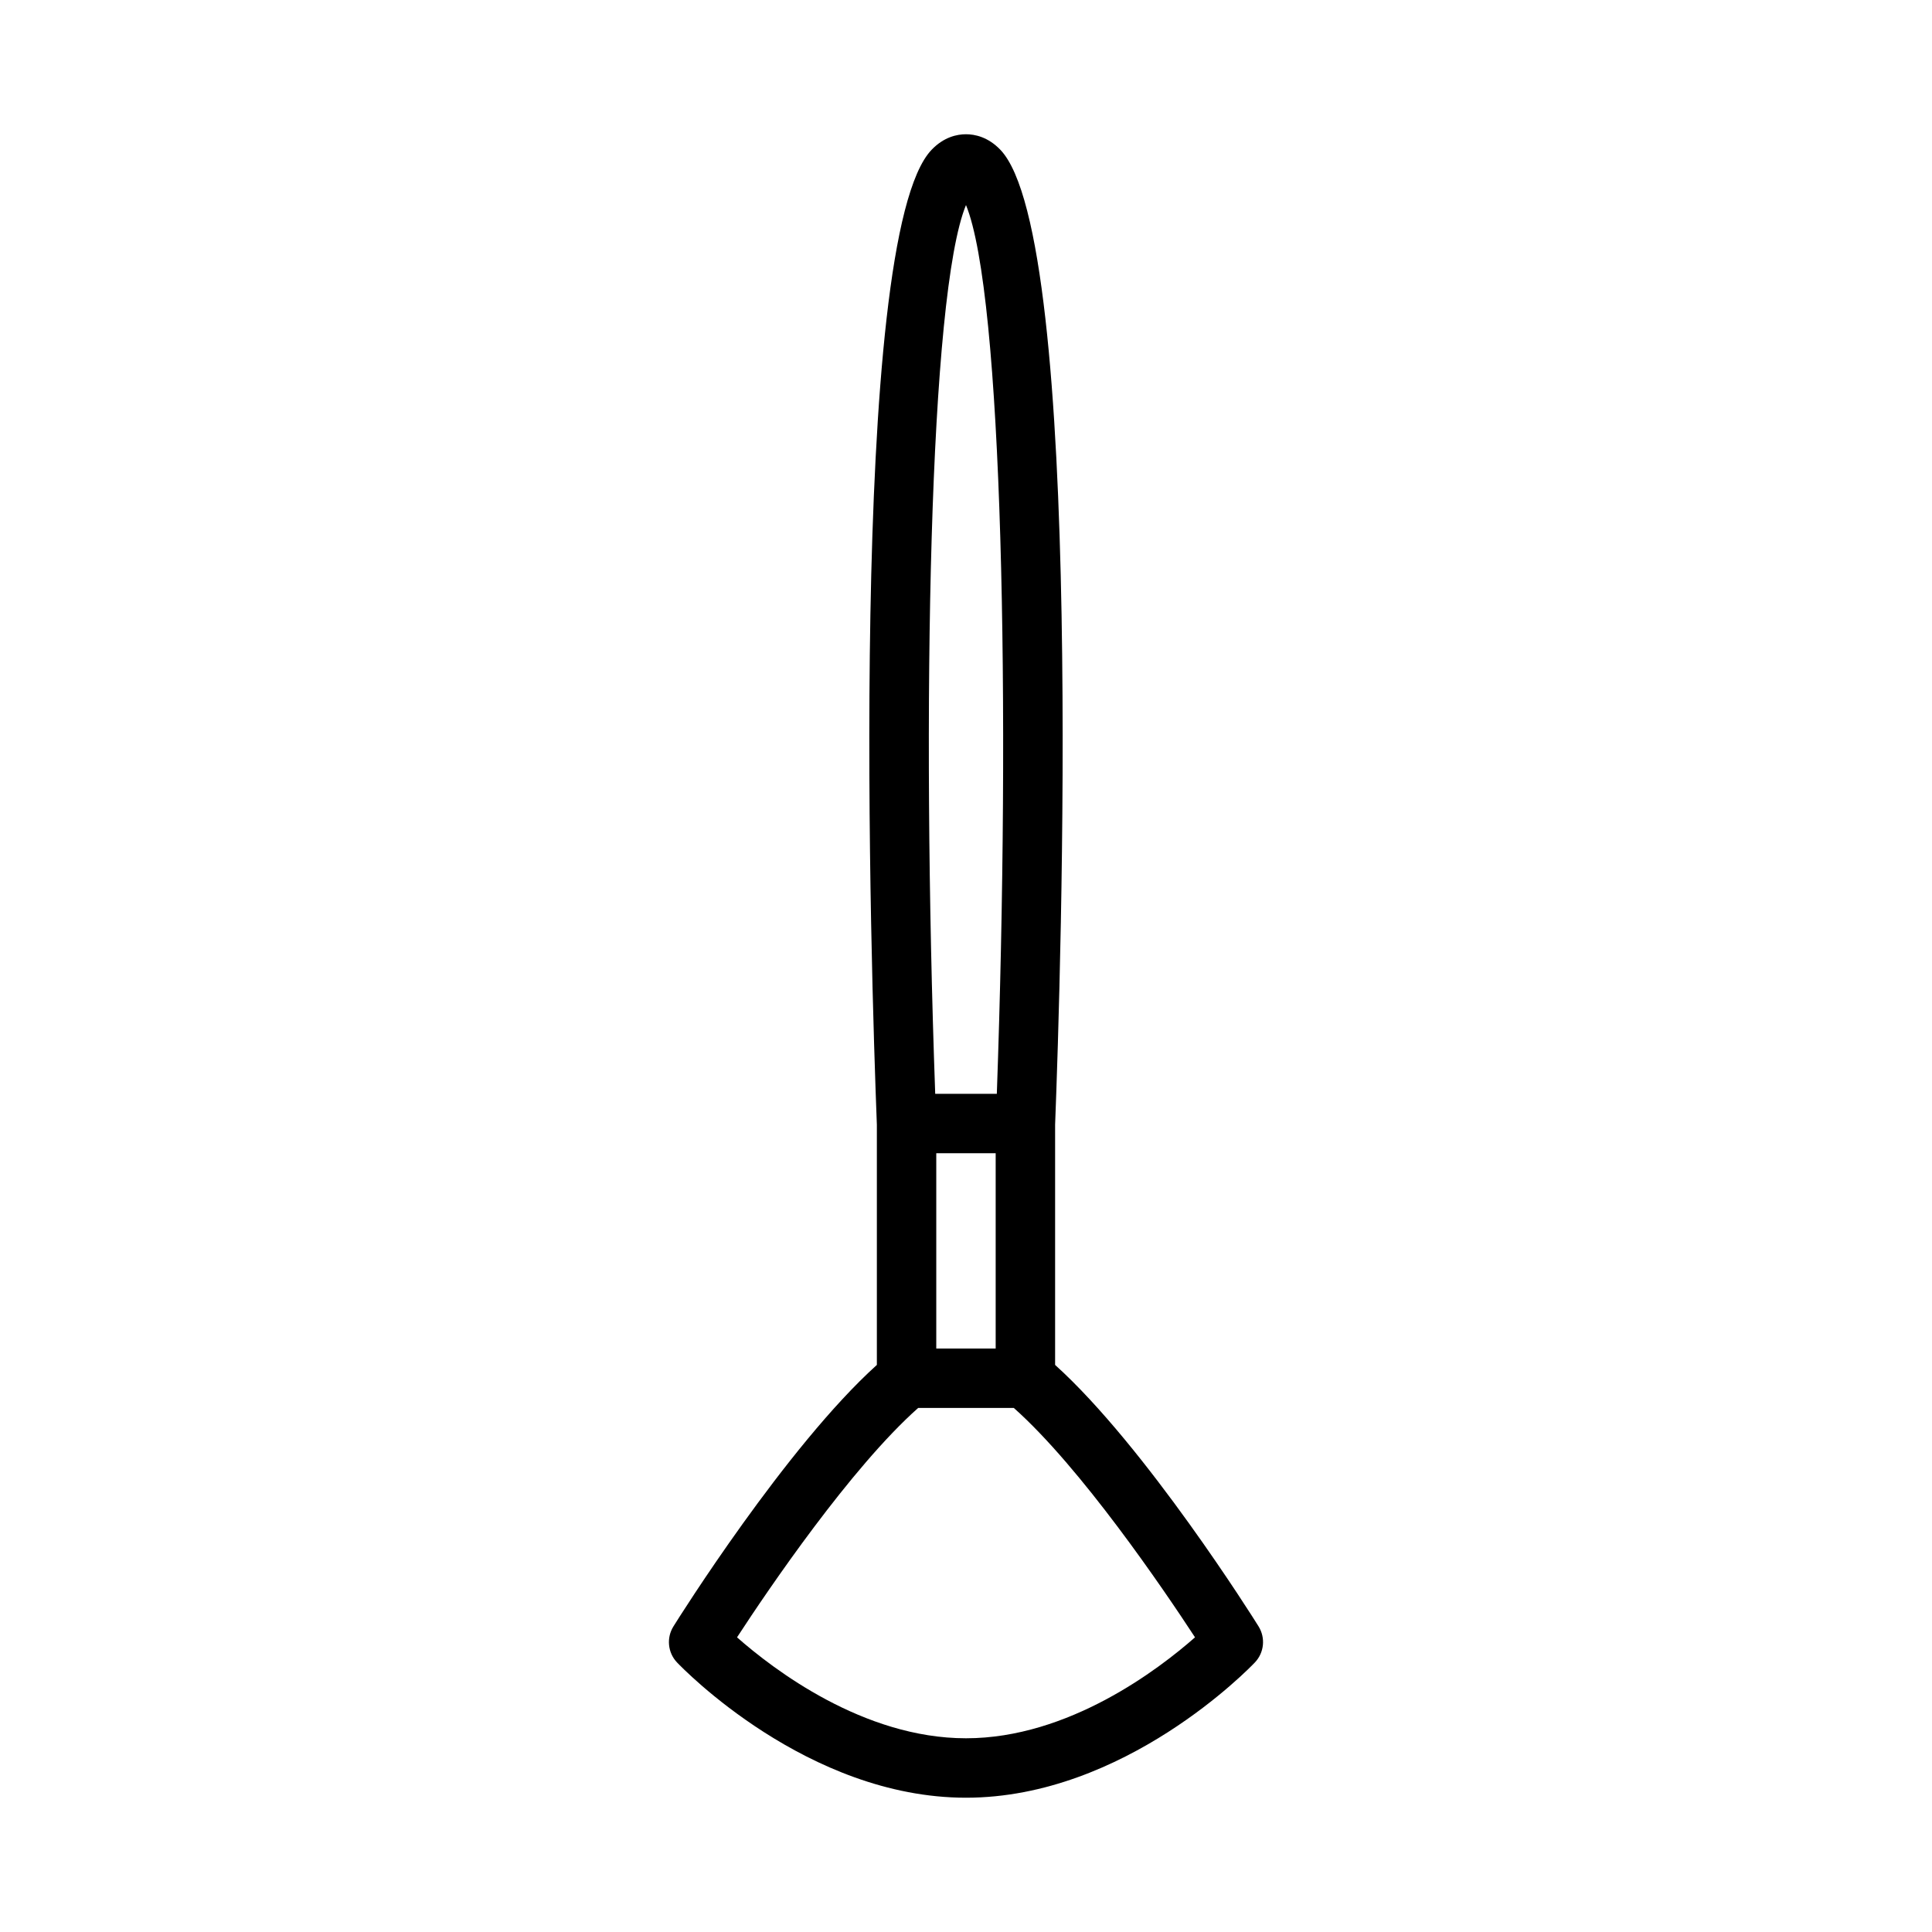<?xml version="1.0" encoding="UTF-8"?>
<!-- Uploaded to: ICON Repo, www.svgrepo.com, Generator: ICON Repo Mixer Tools -->
<svg fill="#000000" width="800px" height="800px" version="1.1" viewBox="144 144 512 512" xmlns="http://www.w3.org/2000/svg">
 <path d="m477.52 574.99c-1.242-2.016-29.898-47.625-53.906-69.273v-63.652c1.512-39.062 7.902-235.07-14.516-258.38-3.262-3.402-6.758-4.109-9.102-4.109-2.348 0-5.84 0.707-9.102 4.109-22.418 23.301-16.027 219.32-14.516 258.38v63.652c-24.008 21.648-52.664 67.273-53.906 69.289-1.906 3.039-1.512 6.992 0.977 9.59 1.383 1.449 34.523 35.816 76.547 35.816 42.02 0 75.16-34.371 76.547-35.832 2.488-2.598 2.879-6.535 0.977-9.59zm-85.398-125.37h15.742v51.75h-15.742zm7.875-251.28c9.699 23.602 11.824 132.91 8.172 235.53h-16.328c-3.668-102.62-1.543-211.93 8.156-235.53zm0 406.32c-27.207 0-51.105-18.309-60.676-26.75 8.359-12.832 30.211-44.996 48.004-60.789h25.348c17.773 15.793 39.629 47.957 48.02 60.789-9.59 8.438-33.492 26.75-60.695 26.75z"/>
</svg>